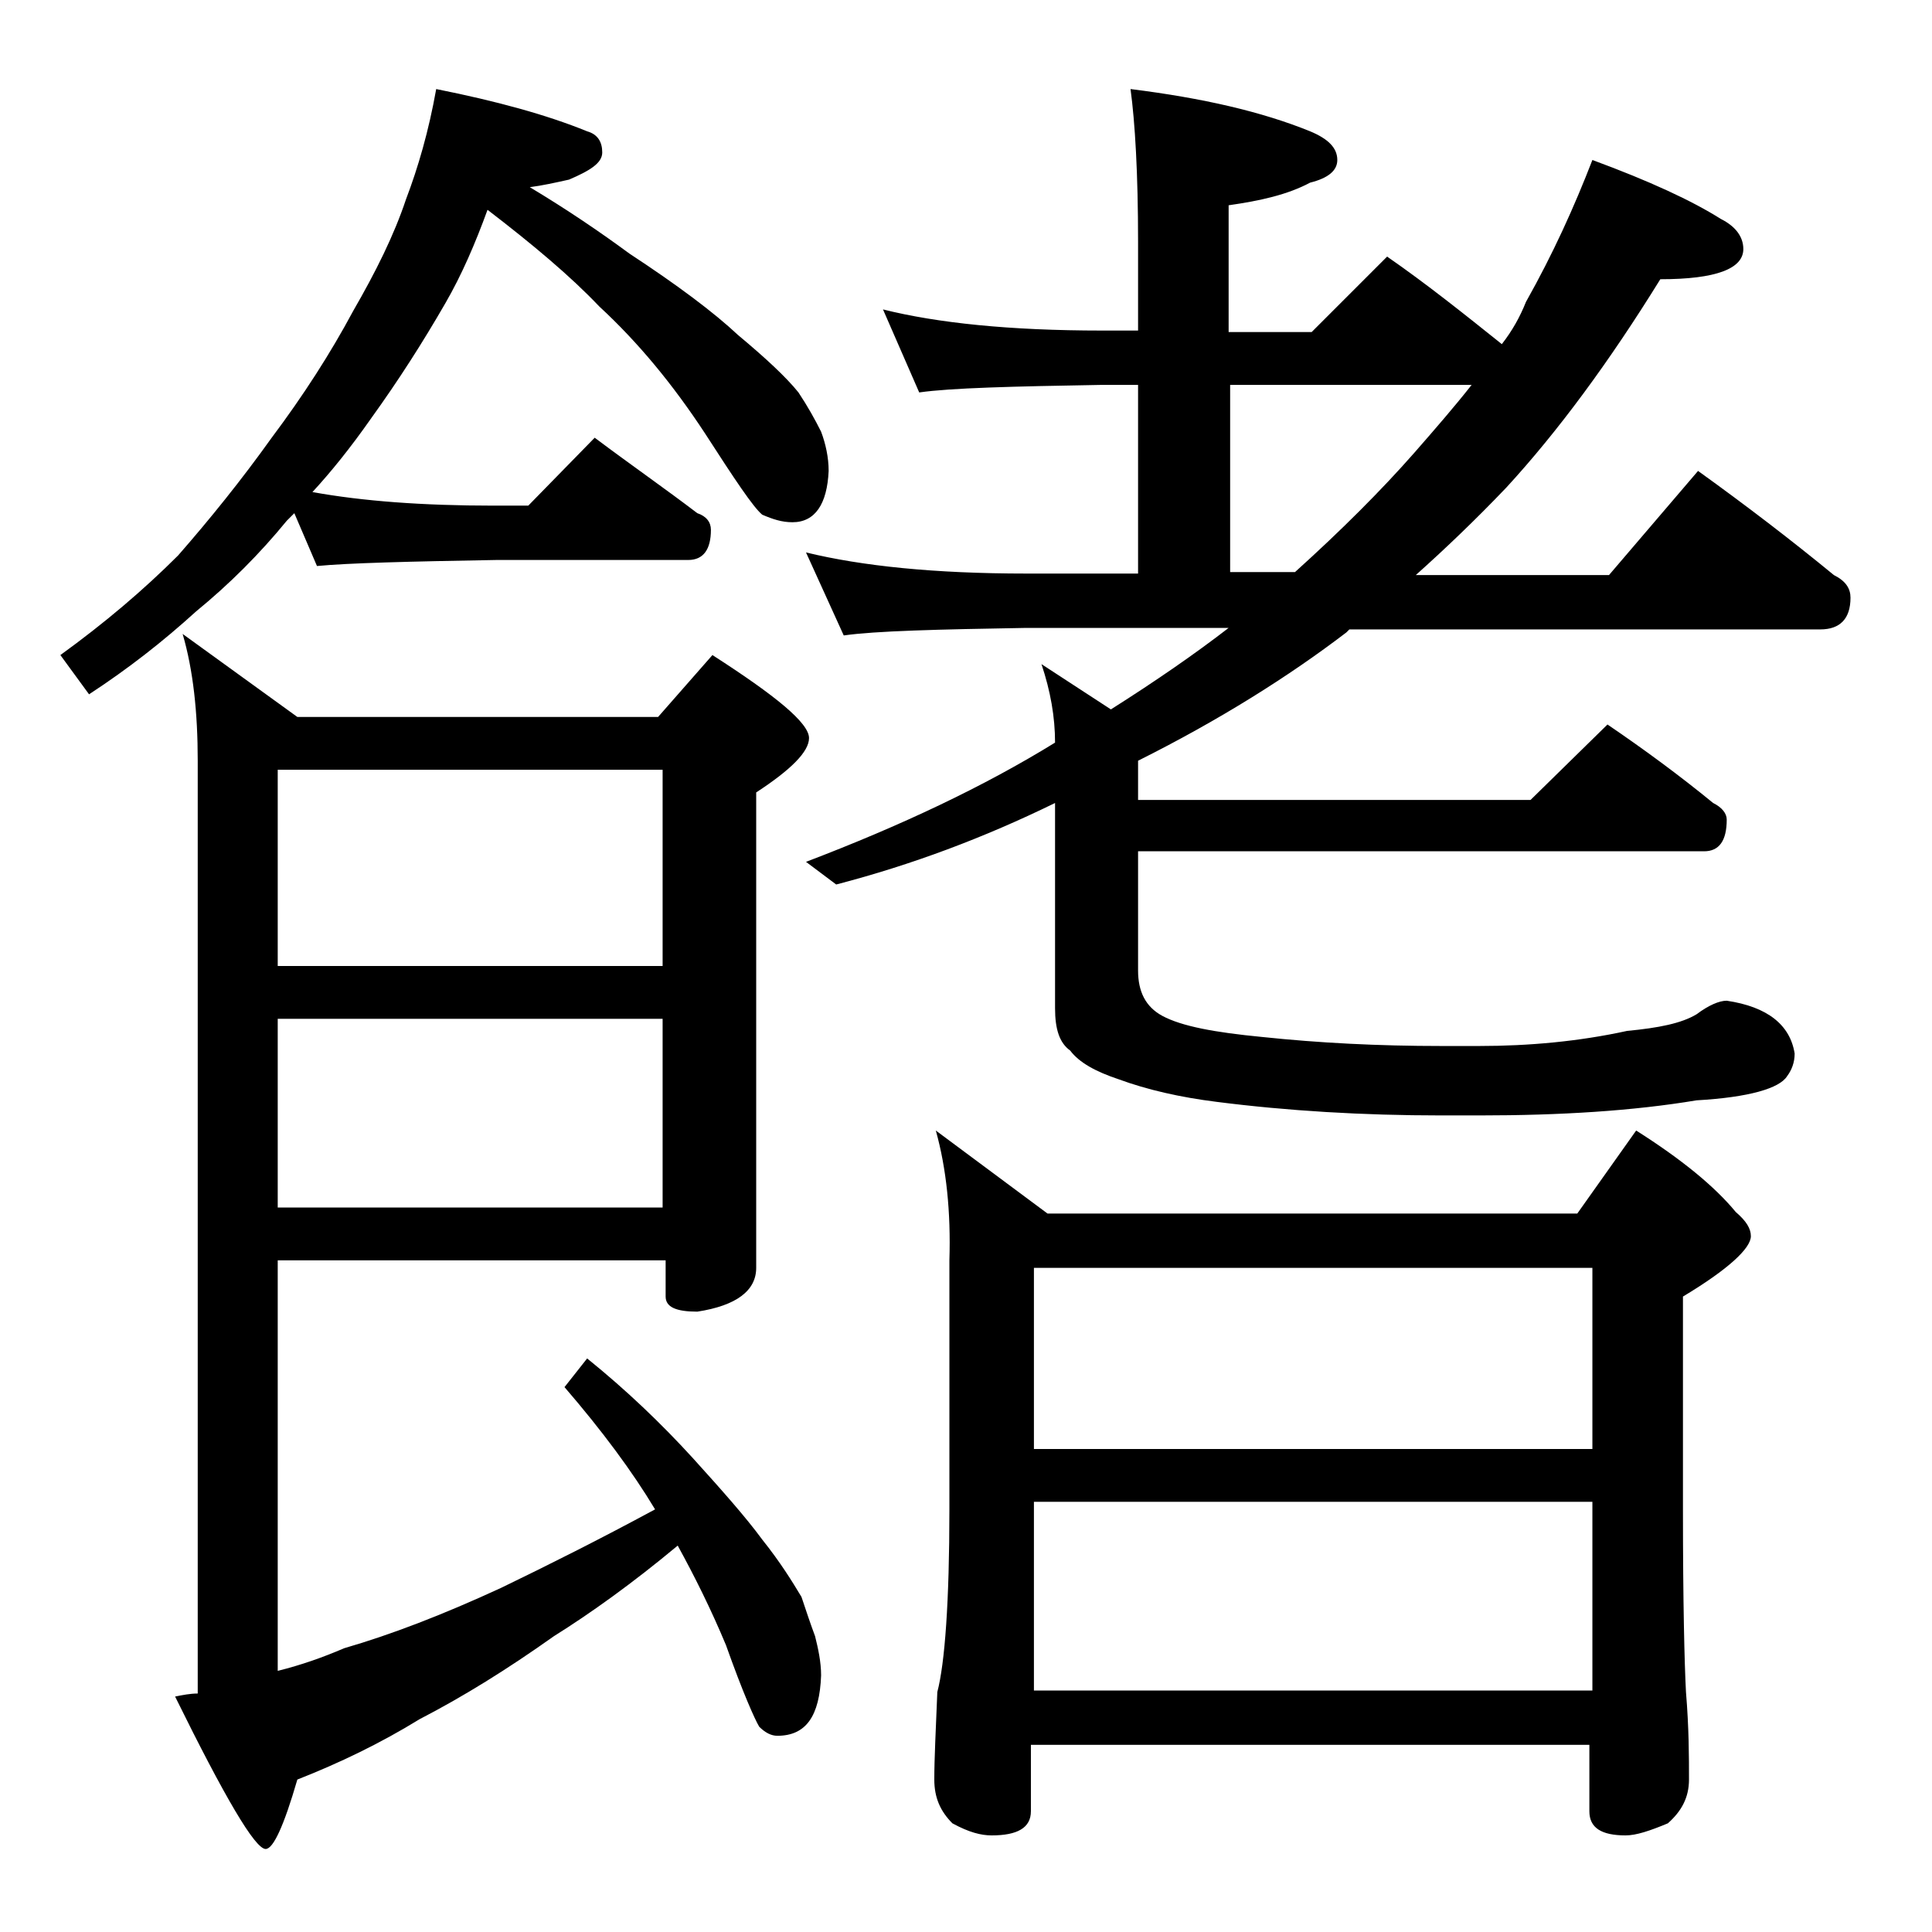 <?xml version="1.0" encoding="utf-8"?>
<!-- Generator: Adobe Illustrator 18.0.0, SVG Export Plug-In . SVG Version: 6.00 Build 0)  -->
<!DOCTYPE svg PUBLIC "-//W3C//DTD SVG 1.1//EN" "http://www.w3.org/Graphics/SVG/1.1/DTD/svg11.dtd">
<svg version="1.1" id="Layer_1" xmlns="http://www.w3.org/2000/svg" xmlns:xlink="http://www.w3.org/1999/xlink" x="0px" y="0px"
	 viewBox="0 0 128 128" enable-background="new 0 0 128 128" xml:space="preserve">
<path d="M28.9,5.9c4,0.8,7.3,1.7,10,2.8c0.7,0.2,1,0.7,1,1.4c0,0.7-0.8,1.2-2.2,1.8c-0.9,0.2-1.8,0.4-2.6,0.5c2.5,1.5,4.7,3,6.6,4.4
	c3.2,2.1,5.6,3.9,7.2,5.4c1.8,1.5,3.2,2.8,4,3.8c0.6,0.9,1.1,1.8,1.5,2.6c0.3,0.8,0.5,1.7,0.5,2.6c-0.1,2.2-0.9,3.4-2.4,3.4
	c-0.7,0-1.3-0.2-2-0.5c-0.6-0.5-1.8-2.3-3.8-5.4c-2.1-3.2-4.4-6-7-8.4c-1.9-2-4.4-4.1-7.4-6.4c-0.8,2.2-1.7,4.3-2.8,6.2
	c-1.5,2.6-3.1,5.1-4.9,7.6c-1.4,2-2.7,3.6-3.9,4.9c3.3,0.6,7.3,0.9,12,0.9H35l4.4-4.5c2.4,1.8,4.7,3.4,6.8,5
	c0.6,0.2,0.9,0.6,0.9,1.1c0,1.3-0.5,2-1.5,2H32.9c-5.8,0.1-9.8,0.2-11.9,0.4L19.5,34c-0.2,0.2-0.4,0.4-0.5,0.5c-1.8,2.2-3.8,4.2-6,6
	c-2.2,2-4.5,3.8-7.1,5.5L4,43.4c2.9-2.1,5.5-4.3,7.8-6.6c2.1-2.4,4.2-5,6.2-7.8c2.1-2.8,3.9-5.6,5.4-8.4c1.5-2.6,2.7-5,3.5-7.4
	C27.7,11.1,28.4,8.7,28.9,5.9z M18.4,83.5v27.2c1.6-0.4,3-0.9,4.4-1.5c3.1-0.9,6.5-2.2,10.4-4c3.1-1.5,6.5-3.2,10.2-5.2
	c-1.5-2.5-3.5-5.2-6-8.1l1.5-1.9c2.6,2.1,4.9,4.3,7,6.6c1.9,2.1,3.5,3.9,4.6,5.4c1.2,1.5,2,2.8,2.6,3.8c0.3,0.9,0.6,1.8,0.9,2.6
	c0.2,0.8,0.4,1.7,0.4,2.6c-0.1,2.7-1,4-2.9,4c-0.4,0-0.8-0.2-1.2-0.6c-0.3-0.5-1.1-2.3-2.2-5.4c-1-2.4-2.1-4.6-3.2-6.6
	c-3,2.5-5.8,4.5-8.2,6c-3.1,2.2-6,4-8.9,5.5c-2.6,1.6-5.3,2.9-8.1,4c-0.9,3.1-1.6,4.6-2.1,4.6c-0.7,0-2.7-3.4-6-10.1
	c0.5-0.1,1-0.2,1.5-0.2V50.4c0-3.2-0.3-6-1-8.4l7.6,5.5h23.9l3.6-4.1c4.2,2.7,6.4,4.5,6.4,5.5c0,0.9-1.2,2.1-3.5,3.6V84
	c0,1.5-1.3,2.5-3.9,2.9c-1.4,0-2.1-0.3-2.1-1v-2.4H18.4z M18.4,51v13h25.5V51H18.4z M18.4,67.5V80h25.5V67.5H18.4z M58.5,20.5
	c3.6,0.9,8.4,1.4,14.5,1.4h2.4V16c0-4.5-0.2-7.9-0.5-10.1c4.8,0.6,8.7,1.5,11.9,2.8c1.2,0.5,1.8,1.1,1.8,1.9c0,0.7-0.6,1.2-1.8,1.5
	c-1.5,0.8-3.3,1.2-5.4,1.5v8.4h5.5l5-5c2.6,1.8,5.1,3.8,7.6,5.8c0.7-0.9,1.2-1.8,1.6-2.8c1.8-3.2,3.2-6.3,4.4-9.4
	c3.8,1.4,6.6,2.7,8.5,3.9c1,0.5,1.5,1.2,1.5,2c0,1.3-1.8,2-5.5,2c-3.4,5.5-6.8,10.1-10.2,13.8c-2.1,2.2-4.1,4.1-6,5.8h12.8l5.9-6.9
	c3.2,2.3,6.2,4.6,9,6.9c0.8,0.4,1.1,0.9,1.1,1.5c0,1.4-0.7,2.1-2,2.1H89.4l-0.2,0.2c-3.8,2.9-8.4,5.8-13.8,8.5V53h26l5.1-5
	c2.5,1.7,4.8,3.4,7,5.2c0.6,0.3,0.9,0.7,0.9,1.1c0,1.4-0.5,2.1-1.5,2.1H75.4v7.9c0,1.4,0.5,2.4,1.6,3c1.3,0.7,3.5,1.1,6.6,1.4
	c3.8,0.4,7.7,0.6,11.9,0.6H98c3.3,0,6.6-0.3,9.8-1c2.1-0.2,3.6-0.5,4.6-1.1c0.8-0.6,1.5-0.9,2-0.9c2.7,0.4,4.2,1.6,4.5,3.5
	c0,0.6-0.2,1.1-0.5,1.5c-0.5,0.8-2.5,1.4-6,1.6c-4.2,0.7-9,1-14.4,1h-2.5c-5.2,0-10.2-0.3-14.9-0.9c-2.4-0.3-4.6-0.8-6.5-1.5
	c-1.5-0.5-2.6-1.1-3.2-1.9c-0.7-0.5-1-1.4-1-2.8V53.2c-4.7,2.3-9.5,4.1-14.5,5.4l-2-1.5c6.3-2.4,11.8-5,16.5-7.9
	c0-1.7-0.3-3.4-0.9-5.2l4.6,3c3-1.9,5.6-3.7,7.8-5.4H68c-5.9,0.1-10,0.2-12.1,0.5l-2.5-5.5c3.7,0.9,8.5,1.4,14.6,1.4h7.4V25.5H73
	c-5.9,0.1-10,0.2-12.1,0.5L58.5,20.5z M62,74.9l7.4,5.5h35.1l3.9-5.5c3,1.9,5.2,3.7,6.6,5.4c0.7,0.6,1,1.1,1,1.6
	c0,0.8-1.5,2.2-4.5,4V100c0,6.2,0.1,10.2,0.2,12.1c0.2,2.4,0.2,4.3,0.2,5.8c0,1.2-0.5,2.1-1.4,2.9c-1.2,0.5-2.1,0.8-2.8,0.8
	c-1.6,0-2.4-0.5-2.4-1.6v-4.4h-37v4.4c0,1.1-0.9,1.6-2.6,1.6c-0.7,0-1.5-0.2-2.6-0.8c-0.8-0.8-1.2-1.7-1.2-2.9
	c0-1.4,0.1-3.3,0.2-5.8c0.5-1.9,0.8-6,0.8-12.1V83.5C63,80.3,62.7,77.4,62,74.9z M68.5,96h37V84h-37V96z M68.5,112h37V99.5h-37V112z
	 M85.8,37.9c3.1-2.8,5.7-5.4,7.9-7.9c1.4-1.6,2.7-3.1,3.8-4.5h-16v12.4H85.8z"/>
</svg>
